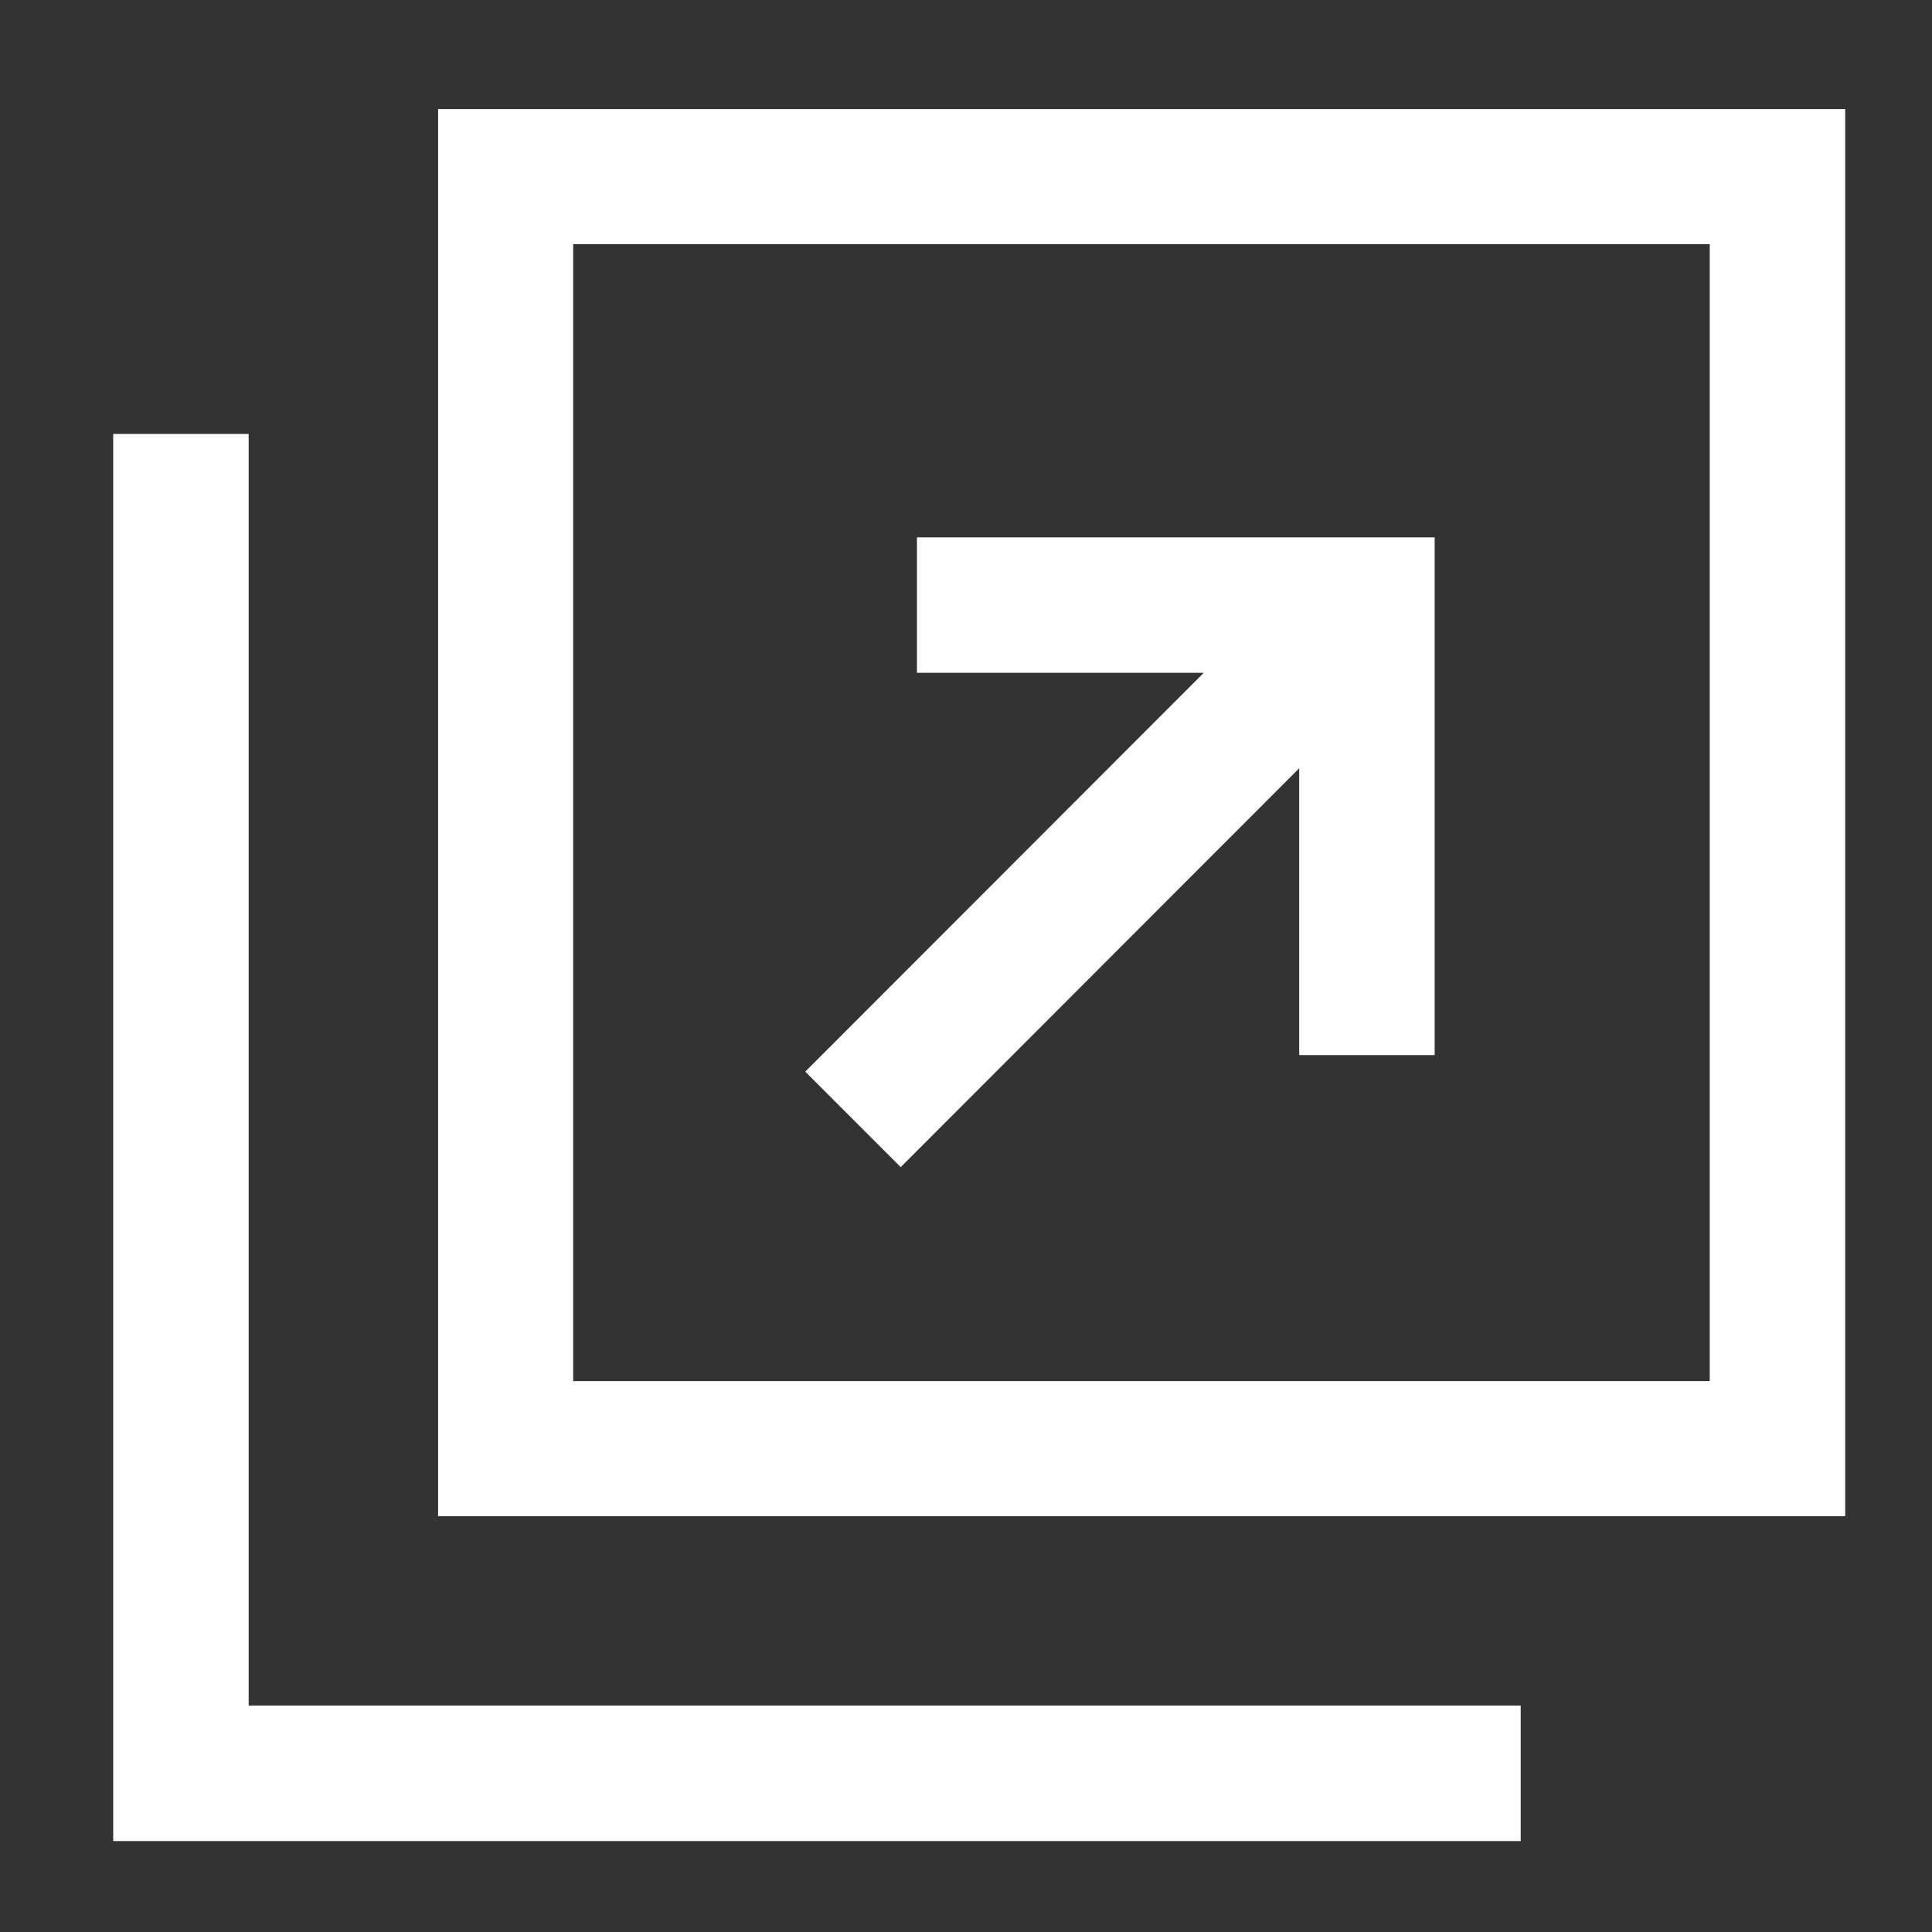 <?xml version="1.0" encoding="utf-8"?>
<!-- Generator: Adobe Illustrator 27.0.0, SVG Export Plug-In . SVG Version: 6.00 Build 0)  -->
<svg version="1.1" id="_x32_" xmlns="http://www.w3.org/2000/svg" xmlns:xlink="http://www.w3.org/1999/xlink" x="0px" y="0px"
	 viewBox="0 0 512 512" style="enable-background:new 0 0 512 512;" xml:space="preserve">
<rect x="0" y="0" width="512" height="512" fill="#333333" stroke="none"/>
<style type="text/css">
	.st0{fill:#FFFFFF;}
</style>
<path class="st0" d="M116.1,28.9v372.9H489V28.9H116.1z M453.1,366H151.9V64.7h301.2V366z M367.1,452H403v35.9H30V115h35.9v35.9
	v143.4V452H367.1z M213.4,284L319,178.3h-76v-35.9h137.2v137.2h-35.9v-76L238.7,309.3L213.4,284z"/>
</svg>
